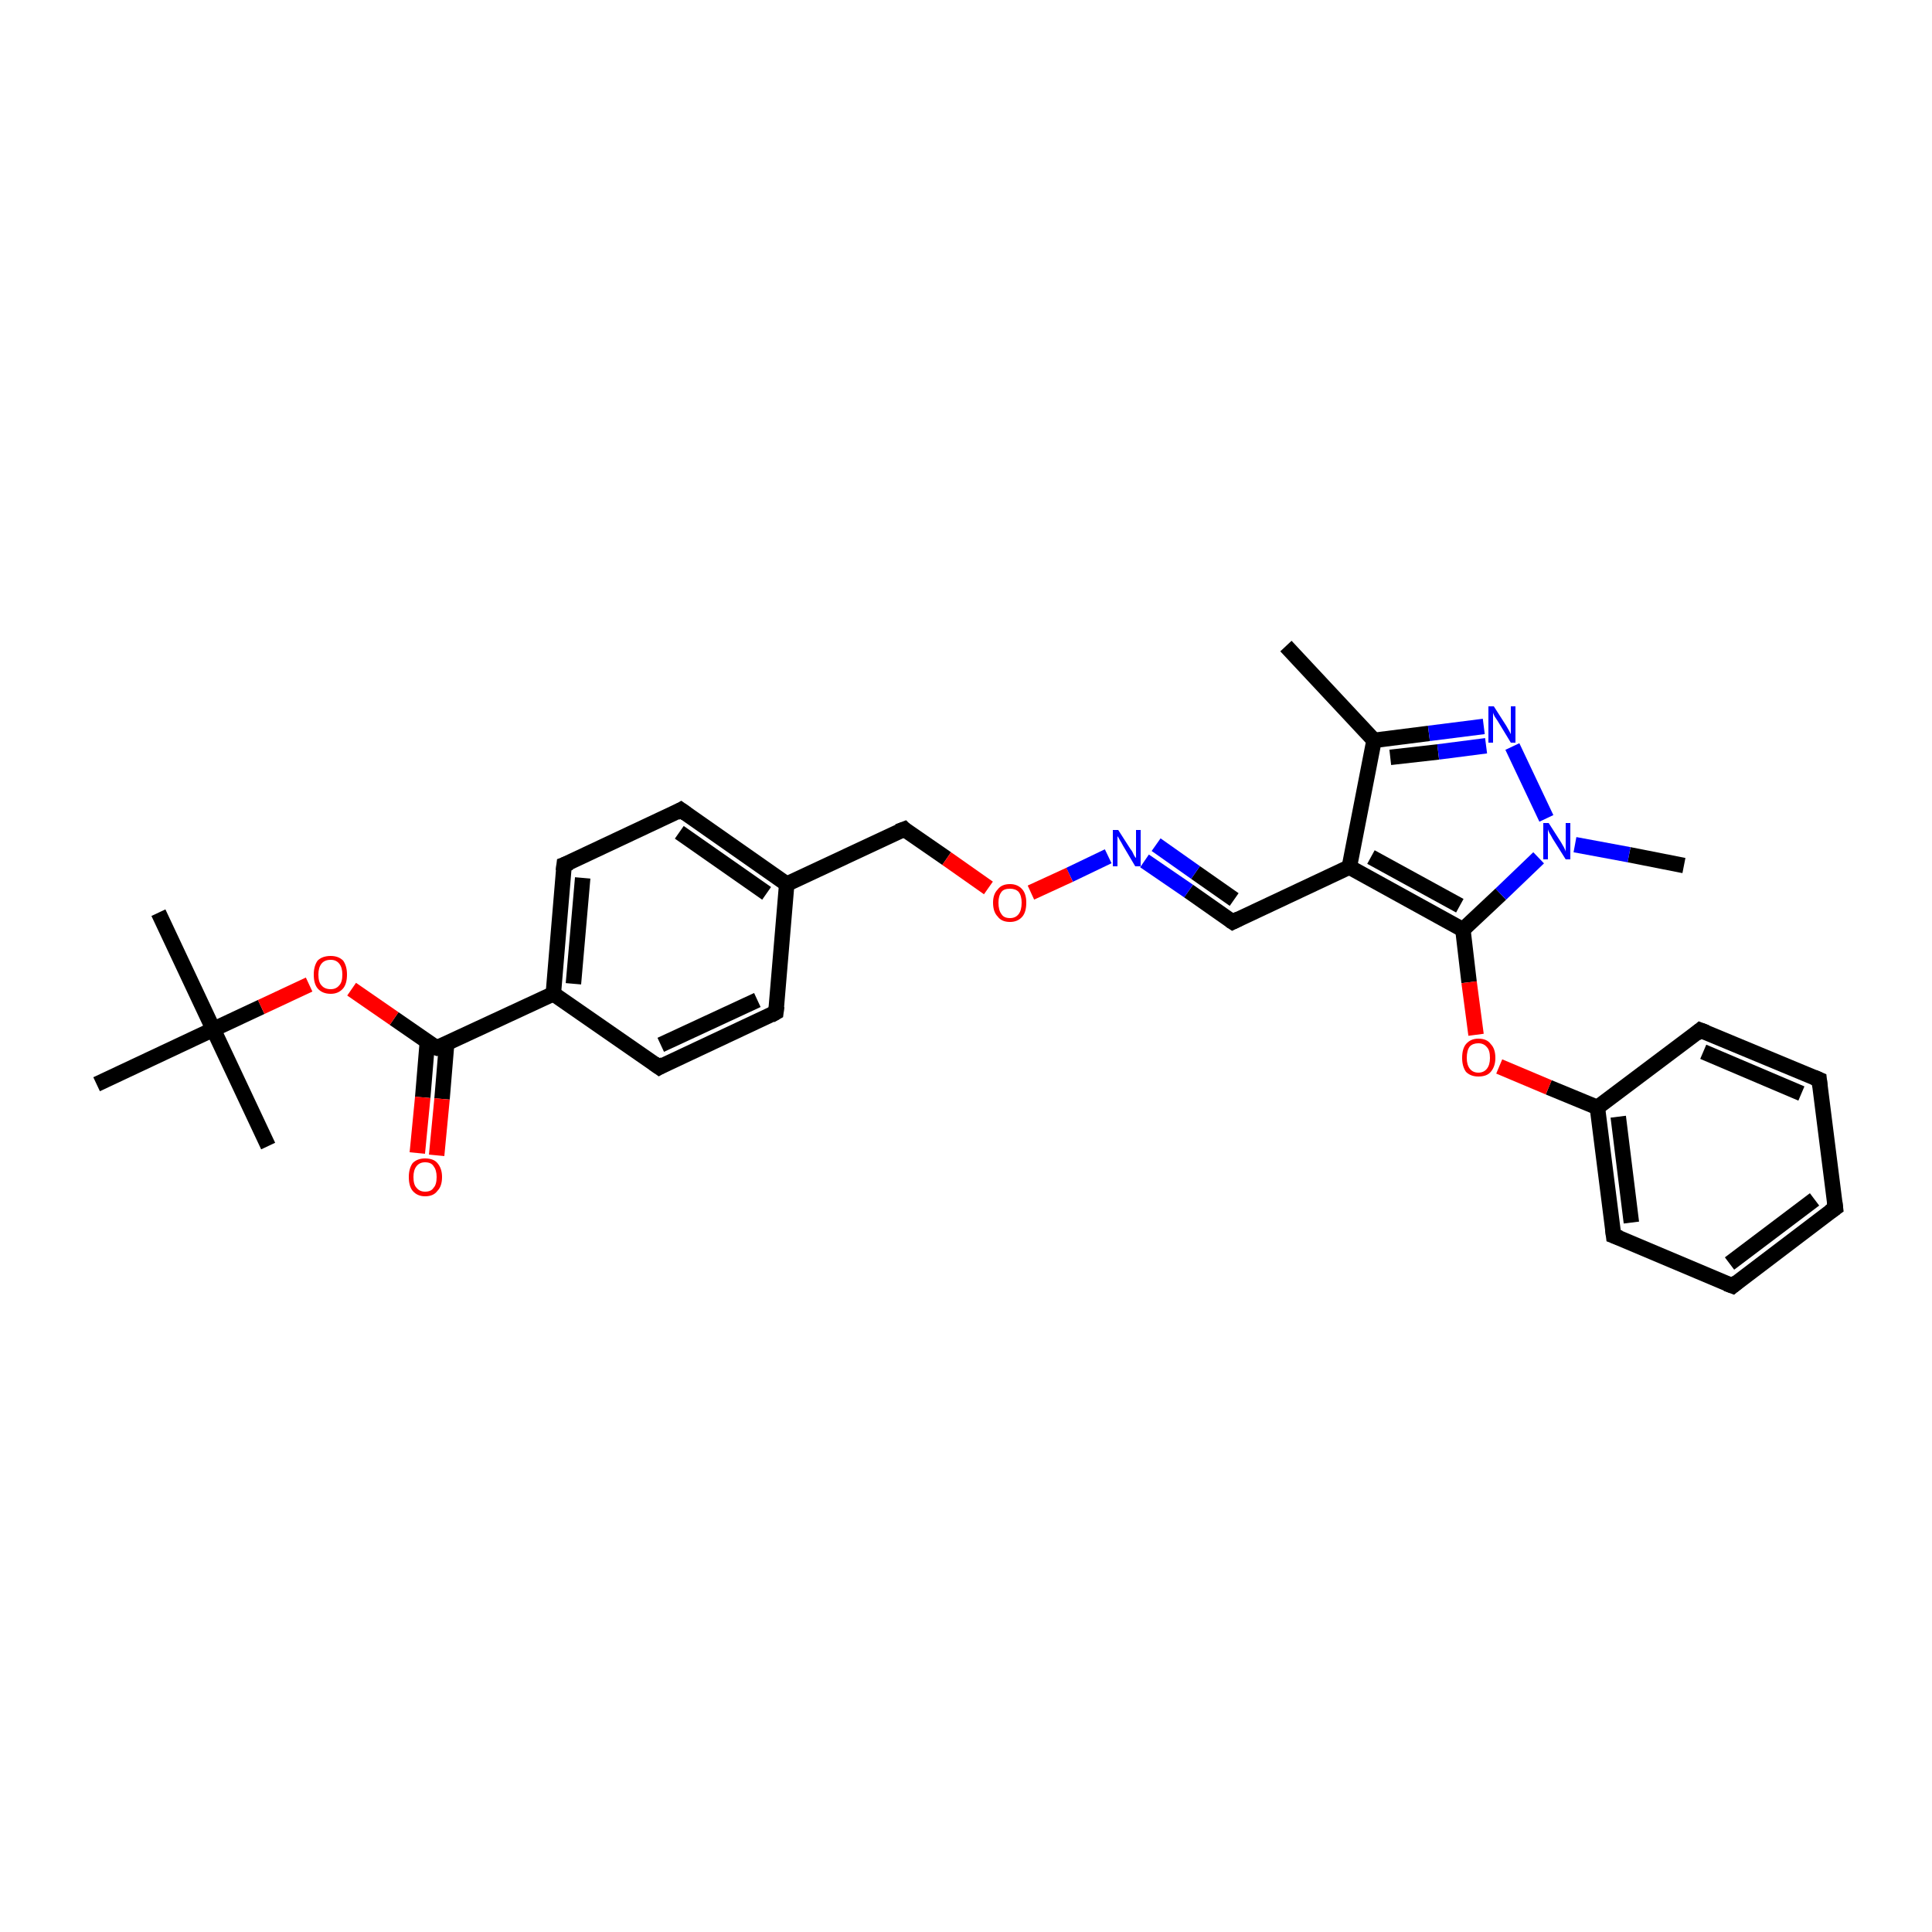 <?xml version='1.0' encoding='iso-8859-1'?>
<svg version='1.1' baseProfile='full'
              xmlns='http://www.w3.org/2000/svg'
                      xmlns:rdkit='http://www.rdkit.org/xml'
                      xmlns:xlink='http://www.w3.org/1999/xlink'
                  xml:space='preserve'
width='250px' height='250px' viewBox='0 0 250 250'>
<!-- END OF HEADER -->
<rect style='opacity:1.0;fill:#FFFFFF;stroke:none' width='250.0' height='250.0' x='0.0' y='0.0'> </rect>
<path class='bond-0 atom-0 atom-16' d='M 166.4,83.6 L 177.8,95.8' style='fill:none;fill-rule:evenodd;stroke:#000000;stroke-width:2.0px;stroke-linecap:butt;stroke-linejoin:miter;stroke-opacity:1' />
<path class='bond-1 atom-1 atom-23' d='M 20.5,118.1 L 27.6,133.2' style='fill:none;fill-rule:evenodd;stroke:#000000;stroke-width:2.0px;stroke-linecap:butt;stroke-linejoin:miter;stroke-opacity:1' />
<path class='bond-2 atom-2 atom-23' d='M 34.7,148.3 L 27.6,133.2' style='fill:none;fill-rule:evenodd;stroke:#000000;stroke-width:2.0px;stroke-linecap:butt;stroke-linejoin:miter;stroke-opacity:1' />
<path class='bond-3 atom-3 atom-23' d='M 12.5,140.3 L 27.6,133.2' style='fill:none;fill-rule:evenodd;stroke:#000000;stroke-width:2.0px;stroke-linecap:butt;stroke-linejoin:miter;stroke-opacity:1' />
<path class='bond-4 atom-4 atom-26' d='M 217.9,112.0 L 210.8,110.6' style='fill:none;fill-rule:evenodd;stroke:#000000;stroke-width:2.0px;stroke-linecap:butt;stroke-linejoin:miter;stroke-opacity:1' />
<path class='bond-4 atom-4 atom-26' d='M 210.8,110.6 L 203.8,109.3' style='fill:none;fill-rule:evenodd;stroke:#0000FF;stroke-width:2.0px;stroke-linecap:butt;stroke-linejoin:miter;stroke-opacity:1' />
<path class='bond-5 atom-5 atom-6' d='M 237.5,156.3 L 224.2,166.4' style='fill:none;fill-rule:evenodd;stroke:#000000;stroke-width:2.0px;stroke-linecap:butt;stroke-linejoin:miter;stroke-opacity:1' />
<path class='bond-5 atom-5 atom-6' d='M 234.8,155.2 L 223.8,163.5' style='fill:none;fill-rule:evenodd;stroke:#000000;stroke-width:2.0px;stroke-linecap:butt;stroke-linejoin:miter;stroke-opacity:1' />
<path class='bond-6 atom-5 atom-7' d='M 237.5,156.3 L 235.4,139.7' style='fill:none;fill-rule:evenodd;stroke:#000000;stroke-width:2.0px;stroke-linecap:butt;stroke-linejoin:miter;stroke-opacity:1' />
<path class='bond-7 atom-6 atom-8' d='M 224.2,166.4 L 208.8,159.9' style='fill:none;fill-rule:evenodd;stroke:#000000;stroke-width:2.0px;stroke-linecap:butt;stroke-linejoin:miter;stroke-opacity:1' />
<path class='bond-8 atom-7 atom-9' d='M 235.4,139.7 L 220.0,133.3' style='fill:none;fill-rule:evenodd;stroke:#000000;stroke-width:2.0px;stroke-linecap:butt;stroke-linejoin:miter;stroke-opacity:1' />
<path class='bond-8 atom-7 atom-9' d='M 233.1,141.5 L 220.4,136.1' style='fill:none;fill-rule:evenodd;stroke:#000000;stroke-width:2.0px;stroke-linecap:butt;stroke-linejoin:miter;stroke-opacity:1' />
<path class='bond-9 atom-8 atom-19' d='M 208.8,159.9 L 206.7,143.3' style='fill:none;fill-rule:evenodd;stroke:#000000;stroke-width:2.0px;stroke-linecap:butt;stroke-linejoin:miter;stroke-opacity:1' />
<path class='bond-9 atom-8 atom-19' d='M 211.1,158.2 L 209.4,144.5' style='fill:none;fill-rule:evenodd;stroke:#000000;stroke-width:2.0px;stroke-linecap:butt;stroke-linejoin:miter;stroke-opacity:1' />
<path class='bond-10 atom-9 atom-19' d='M 220.0,133.3 L 206.7,143.3' style='fill:none;fill-rule:evenodd;stroke:#000000;stroke-width:2.0px;stroke-linecap:butt;stroke-linejoin:miter;stroke-opacity:1' />
<path class='bond-11 atom-10 atom-12' d='M 100.4,131.0 L 85.3,138.1' style='fill:none;fill-rule:evenodd;stroke:#000000;stroke-width:2.0px;stroke-linecap:butt;stroke-linejoin:miter;stroke-opacity:1' />
<path class='bond-11 atom-10 atom-12' d='M 98.0,129.4 L 85.5,135.2' style='fill:none;fill-rule:evenodd;stroke:#000000;stroke-width:2.0px;stroke-linecap:butt;stroke-linejoin:miter;stroke-opacity:1' />
<path class='bond-12 atom-10 atom-17' d='M 100.4,131.0 L 101.8,114.4' style='fill:none;fill-rule:evenodd;stroke:#000000;stroke-width:2.0px;stroke-linecap:butt;stroke-linejoin:miter;stroke-opacity:1' />
<path class='bond-13 atom-11 atom-13' d='M 88.1,104.8 L 73.0,111.9' style='fill:none;fill-rule:evenodd;stroke:#000000;stroke-width:2.0px;stroke-linecap:butt;stroke-linejoin:miter;stroke-opacity:1' />
<path class='bond-14 atom-11 atom-17' d='M 88.1,104.8 L 101.8,114.4' style='fill:none;fill-rule:evenodd;stroke:#000000;stroke-width:2.0px;stroke-linecap:butt;stroke-linejoin:miter;stroke-opacity:1' />
<path class='bond-14 atom-11 atom-17' d='M 87.9,107.7 L 99.2,115.6' style='fill:none;fill-rule:evenodd;stroke:#000000;stroke-width:2.0px;stroke-linecap:butt;stroke-linejoin:miter;stroke-opacity:1' />
<path class='bond-15 atom-12 atom-18' d='M 85.3,138.1 L 71.6,128.6' style='fill:none;fill-rule:evenodd;stroke:#000000;stroke-width:2.0px;stroke-linecap:butt;stroke-linejoin:miter;stroke-opacity:1' />
<path class='bond-16 atom-13 atom-18' d='M 73.0,111.9 L 71.6,128.6' style='fill:none;fill-rule:evenodd;stroke:#000000;stroke-width:2.0px;stroke-linecap:butt;stroke-linejoin:miter;stroke-opacity:1' />
<path class='bond-16 atom-13 atom-18' d='M 75.4,113.6 L 74.2,127.3' style='fill:none;fill-rule:evenodd;stroke:#000000;stroke-width:2.0px;stroke-linecap:butt;stroke-linejoin:miter;stroke-opacity:1' />
<path class='bond-17 atom-14 atom-20' d='M 159.5,119.3 L 174.6,112.2' style='fill:none;fill-rule:evenodd;stroke:#000000;stroke-width:2.0px;stroke-linecap:butt;stroke-linejoin:miter;stroke-opacity:1' />
<path class='bond-18 atom-14 atom-24' d='M 159.5,119.3 L 153.8,115.3' style='fill:none;fill-rule:evenodd;stroke:#000000;stroke-width:2.0px;stroke-linecap:butt;stroke-linejoin:miter;stroke-opacity:1' />
<path class='bond-18 atom-14 atom-24' d='M 153.8,115.3 L 148.1,111.4' style='fill:none;fill-rule:evenodd;stroke:#0000FF;stroke-width:2.0px;stroke-linecap:butt;stroke-linejoin:miter;stroke-opacity:1' />
<path class='bond-18 atom-14 atom-24' d='M 159.7,116.4 L 154.7,112.9' style='fill:none;fill-rule:evenodd;stroke:#000000;stroke-width:2.0px;stroke-linecap:butt;stroke-linejoin:miter;stroke-opacity:1' />
<path class='bond-18 atom-14 atom-24' d='M 154.7,112.9 L 149.6,109.3' style='fill:none;fill-rule:evenodd;stroke:#0000FF;stroke-width:2.0px;stroke-linecap:butt;stroke-linejoin:miter;stroke-opacity:1' />
<path class='bond-19 atom-15 atom-17' d='M 117.0,107.3 L 101.8,114.4' style='fill:none;fill-rule:evenodd;stroke:#000000;stroke-width:2.0px;stroke-linecap:butt;stroke-linejoin:miter;stroke-opacity:1' />
<path class='bond-20 atom-15 atom-28' d='M 117.0,107.3 L 122.5,111.1' style='fill:none;fill-rule:evenodd;stroke:#000000;stroke-width:2.0px;stroke-linecap:butt;stroke-linejoin:miter;stroke-opacity:1' />
<path class='bond-20 atom-15 atom-28' d='M 122.5,111.1 L 127.9,114.9' style='fill:none;fill-rule:evenodd;stroke:#FF0000;stroke-width:2.0px;stroke-linecap:butt;stroke-linejoin:miter;stroke-opacity:1' />
<path class='bond-21 atom-16 atom-20' d='M 177.8,95.8 L 174.6,112.2' style='fill:none;fill-rule:evenodd;stroke:#000000;stroke-width:2.0px;stroke-linecap:butt;stroke-linejoin:miter;stroke-opacity:1' />
<path class='bond-22 atom-16 atom-25' d='M 177.8,95.8 L 184.9,94.9' style='fill:none;fill-rule:evenodd;stroke:#000000;stroke-width:2.0px;stroke-linecap:butt;stroke-linejoin:miter;stroke-opacity:1' />
<path class='bond-22 atom-16 atom-25' d='M 184.9,94.9 L 192.0,94.0' style='fill:none;fill-rule:evenodd;stroke:#0000FF;stroke-width:2.0px;stroke-linecap:butt;stroke-linejoin:miter;stroke-opacity:1' />
<path class='bond-22 atom-16 atom-25' d='M 179.9,98.0 L 186.1,97.3' style='fill:none;fill-rule:evenodd;stroke:#000000;stroke-width:2.0px;stroke-linecap:butt;stroke-linejoin:miter;stroke-opacity:1' />
<path class='bond-22 atom-16 atom-25' d='M 186.1,97.3 L 192.3,96.5' style='fill:none;fill-rule:evenodd;stroke:#0000FF;stroke-width:2.0px;stroke-linecap:butt;stroke-linejoin:miter;stroke-opacity:1' />
<path class='bond-23 atom-18 atom-22' d='M 71.6,128.6 L 56.5,135.6' style='fill:none;fill-rule:evenodd;stroke:#000000;stroke-width:2.0px;stroke-linecap:butt;stroke-linejoin:miter;stroke-opacity:1' />
<path class='bond-24 atom-19 atom-29' d='M 206.7,143.3 L 200.4,140.7' style='fill:none;fill-rule:evenodd;stroke:#000000;stroke-width:2.0px;stroke-linecap:butt;stroke-linejoin:miter;stroke-opacity:1' />
<path class='bond-24 atom-19 atom-29' d='M 200.4,140.7 L 194.0,138.0' style='fill:none;fill-rule:evenodd;stroke:#FF0000;stroke-width:2.0px;stroke-linecap:butt;stroke-linejoin:miter;stroke-opacity:1' />
<path class='bond-25 atom-20 atom-21' d='M 174.6,112.2 L 189.3,120.3' style='fill:none;fill-rule:evenodd;stroke:#000000;stroke-width:2.0px;stroke-linecap:butt;stroke-linejoin:miter;stroke-opacity:1' />
<path class='bond-25 atom-20 atom-21' d='M 177.4,110.9 L 188.9,117.2' style='fill:none;fill-rule:evenodd;stroke:#000000;stroke-width:2.0px;stroke-linecap:butt;stroke-linejoin:miter;stroke-opacity:1' />
<path class='bond-26 atom-21 atom-26' d='M 189.3,120.3 L 194.2,115.7' style='fill:none;fill-rule:evenodd;stroke:#000000;stroke-width:2.0px;stroke-linecap:butt;stroke-linejoin:miter;stroke-opacity:1' />
<path class='bond-26 atom-21 atom-26' d='M 194.2,115.7 L 199.1,111.0' style='fill:none;fill-rule:evenodd;stroke:#0000FF;stroke-width:2.0px;stroke-linecap:butt;stroke-linejoin:miter;stroke-opacity:1' />
<path class='bond-27 atom-21 atom-29' d='M 189.3,120.3 L 190.1,127.1' style='fill:none;fill-rule:evenodd;stroke:#000000;stroke-width:2.0px;stroke-linecap:butt;stroke-linejoin:miter;stroke-opacity:1' />
<path class='bond-27 atom-21 atom-29' d='M 190.1,127.1 L 191.0,133.9' style='fill:none;fill-rule:evenodd;stroke:#FF0000;stroke-width:2.0px;stroke-linecap:butt;stroke-linejoin:miter;stroke-opacity:1' />
<path class='bond-28 atom-22 atom-27' d='M 55.3,134.8 L 54.7,142.0' style='fill:none;fill-rule:evenodd;stroke:#000000;stroke-width:2.0px;stroke-linecap:butt;stroke-linejoin:miter;stroke-opacity:1' />
<path class='bond-28 atom-22 atom-27' d='M 54.7,142.0 L 54.0,149.2' style='fill:none;fill-rule:evenodd;stroke:#FF0000;stroke-width:2.0px;stroke-linecap:butt;stroke-linejoin:miter;stroke-opacity:1' />
<path class='bond-28 atom-22 atom-27' d='M 57.8,135.0 L 57.2,142.2' style='fill:none;fill-rule:evenodd;stroke:#000000;stroke-width:2.0px;stroke-linecap:butt;stroke-linejoin:miter;stroke-opacity:1' />
<path class='bond-28 atom-22 atom-27' d='M 57.2,142.2 L 56.5,149.5' style='fill:none;fill-rule:evenodd;stroke:#FF0000;stroke-width:2.0px;stroke-linecap:butt;stroke-linejoin:miter;stroke-opacity:1' />
<path class='bond-29 atom-22 atom-30' d='M 56.5,135.6 L 51.0,131.8' style='fill:none;fill-rule:evenodd;stroke:#000000;stroke-width:2.0px;stroke-linecap:butt;stroke-linejoin:miter;stroke-opacity:1' />
<path class='bond-29 atom-22 atom-30' d='M 51.0,131.8 L 45.5,128.0' style='fill:none;fill-rule:evenodd;stroke:#FF0000;stroke-width:2.0px;stroke-linecap:butt;stroke-linejoin:miter;stroke-opacity:1' />
<path class='bond-30 atom-23 atom-30' d='M 27.6,133.2 L 33.8,130.3' style='fill:none;fill-rule:evenodd;stroke:#000000;stroke-width:2.0px;stroke-linecap:butt;stroke-linejoin:miter;stroke-opacity:1' />
<path class='bond-30 atom-23 atom-30' d='M 33.8,130.3 L 40.0,127.4' style='fill:none;fill-rule:evenodd;stroke:#FF0000;stroke-width:2.0px;stroke-linecap:butt;stroke-linejoin:miter;stroke-opacity:1' />
<path class='bond-31 atom-24 atom-28' d='M 143.4,110.8 L 138.4,113.2' style='fill:none;fill-rule:evenodd;stroke:#0000FF;stroke-width:2.0px;stroke-linecap:butt;stroke-linejoin:miter;stroke-opacity:1' />
<path class='bond-31 atom-24 atom-28' d='M 138.4,113.2 L 133.4,115.5' style='fill:none;fill-rule:evenodd;stroke:#FF0000;stroke-width:2.0px;stroke-linecap:butt;stroke-linejoin:miter;stroke-opacity:1' />
<path class='bond-32 atom-25 atom-26' d='M 195.7,96.6 L 200.1,105.9' style='fill:none;fill-rule:evenodd;stroke:#0000FF;stroke-width:2.0px;stroke-linecap:butt;stroke-linejoin:miter;stroke-opacity:1' />
<path d='M 236.8,156.8 L 237.5,156.3 L 237.4,155.5' style='fill:none;stroke:#000000;stroke-width:2.0px;stroke-linecap:butt;stroke-linejoin:miter;stroke-opacity:1;' />
<path d='M 224.8,165.9 L 224.2,166.4 L 223.4,166.1' style='fill:none;stroke:#000000;stroke-width:2.0px;stroke-linecap:butt;stroke-linejoin:miter;stroke-opacity:1;' />
<path d='M 235.5,140.6 L 235.4,139.7 L 234.7,139.4' style='fill:none;stroke:#000000;stroke-width:2.0px;stroke-linecap:butt;stroke-linejoin:miter;stroke-opacity:1;' />
<path d='M 209.6,160.2 L 208.8,159.9 L 208.7,159.1' style='fill:none;stroke:#000000;stroke-width:2.0px;stroke-linecap:butt;stroke-linejoin:miter;stroke-opacity:1;' />
<path d='M 220.8,133.6 L 220.0,133.3 L 219.4,133.8' style='fill:none;stroke:#000000;stroke-width:2.0px;stroke-linecap:butt;stroke-linejoin:miter;stroke-opacity:1;' />
<path d='M 99.7,131.4 L 100.4,131.0 L 100.5,130.2' style='fill:none;stroke:#000000;stroke-width:2.0px;stroke-linecap:butt;stroke-linejoin:miter;stroke-opacity:1;' />
<path d='M 87.4,105.2 L 88.1,104.8 L 88.8,105.3' style='fill:none;stroke:#000000;stroke-width:2.0px;stroke-linecap:butt;stroke-linejoin:miter;stroke-opacity:1;' />
<path d='M 86.0,137.7 L 85.3,138.1 L 84.6,137.6' style='fill:none;stroke:#000000;stroke-width:2.0px;stroke-linecap:butt;stroke-linejoin:miter;stroke-opacity:1;' />
<path d='M 73.8,111.6 L 73.0,111.9 L 72.9,112.7' style='fill:none;stroke:#000000;stroke-width:2.0px;stroke-linecap:butt;stroke-linejoin:miter;stroke-opacity:1;' />
<path d='M 160.3,118.9 L 159.5,119.3 L 159.2,119.1' style='fill:none;stroke:#000000;stroke-width:2.0px;stroke-linecap:butt;stroke-linejoin:miter;stroke-opacity:1;' />
<path d='M 116.2,107.6 L 117.0,107.3 L 117.2,107.5' style='fill:none;stroke:#000000;stroke-width:2.0px;stroke-linecap:butt;stroke-linejoin:miter;stroke-opacity:1;' />
<path d='M 57.2,135.3 L 56.5,135.6 L 56.2,135.5' style='fill:none;stroke:#000000;stroke-width:2.0px;stroke-linecap:butt;stroke-linejoin:miter;stroke-opacity:1;' />
<path class='atom-24' d='M 144.7 107.4
L 146.3 109.9
Q 146.5 110.1, 146.7 110.6
Q 146.9 111.0, 147.0 111.0
L 147.0 107.4
L 147.6 107.4
L 147.6 112.1
L 146.9 112.1
L 145.3 109.4
Q 145.1 109.0, 144.9 108.7
Q 144.7 108.3, 144.6 108.2
L 144.6 112.1
L 144.0 112.1
L 144.0 107.4
L 144.7 107.4
' fill='#0000FF'/>
<path class='atom-25' d='M 193.3 91.4
L 194.9 93.9
Q 195.0 94.1, 195.3 94.6
Q 195.5 95.0, 195.5 95.0
L 195.5 91.4
L 196.1 91.4
L 196.1 96.1
L 195.5 96.1
L 193.8 93.3
Q 193.6 93.0, 193.4 92.7
Q 193.2 92.3, 193.2 92.2
L 193.2 96.1
L 192.6 96.1
L 192.6 91.4
L 193.3 91.4
' fill='#0000FF'/>
<path class='atom-26' d='M 200.4 106.5
L 202.0 109.0
Q 202.1 109.2, 202.4 109.7
Q 202.6 110.1, 202.6 110.2
L 202.6 106.5
L 203.2 106.5
L 203.2 111.2
L 202.6 111.2
L 200.9 108.5
Q 200.7 108.1, 200.5 107.8
Q 200.3 107.4, 200.3 107.3
L 200.3 111.2
L 199.7 111.2
L 199.7 106.5
L 200.4 106.5
' fill='#0000FF'/>
<path class='atom-27' d='M 52.9 152.3
Q 52.9 151.2, 53.4 150.5
Q 54.0 149.9, 55.0 149.9
Q 56.1 149.9, 56.6 150.5
Q 57.2 151.2, 57.2 152.3
Q 57.2 153.5, 56.6 154.1
Q 56.1 154.8, 55.0 154.8
Q 54.0 154.8, 53.4 154.1
Q 52.9 153.5, 52.9 152.3
M 55.0 154.2
Q 55.8 154.2, 56.1 153.7
Q 56.5 153.3, 56.5 152.3
Q 56.5 151.4, 56.1 150.9
Q 55.8 150.4, 55.0 150.4
Q 54.3 150.4, 53.9 150.9
Q 53.5 151.4, 53.5 152.3
Q 53.5 153.3, 53.9 153.7
Q 54.3 154.2, 55.0 154.2
' fill='#FF0000'/>
<path class='atom-28' d='M 128.5 116.8
Q 128.5 115.7, 129.1 115.1
Q 129.6 114.4, 130.7 114.4
Q 131.7 114.4, 132.3 115.1
Q 132.8 115.7, 132.8 116.8
Q 132.8 118.0, 132.3 118.6
Q 131.7 119.3, 130.7 119.3
Q 129.6 119.3, 129.1 118.6
Q 128.5 118.0, 128.5 116.8
M 130.7 118.8
Q 131.4 118.8, 131.8 118.3
Q 132.2 117.8, 132.2 116.8
Q 132.2 115.9, 131.8 115.4
Q 131.4 115.0, 130.7 115.0
Q 129.9 115.0, 129.6 115.4
Q 129.2 115.9, 129.2 116.8
Q 129.2 117.8, 129.6 118.3
Q 129.9 118.8, 130.7 118.8
' fill='#FF0000'/>
<path class='atom-29' d='M 189.2 136.9
Q 189.2 135.7, 189.7 135.1
Q 190.3 134.4, 191.3 134.4
Q 192.4 134.4, 192.9 135.1
Q 193.5 135.7, 193.5 136.9
Q 193.5 138.0, 192.9 138.7
Q 192.4 139.3, 191.3 139.3
Q 190.3 139.3, 189.7 138.7
Q 189.2 138.0, 189.2 136.9
M 191.3 138.8
Q 192.0 138.8, 192.4 138.3
Q 192.8 137.8, 192.8 136.9
Q 192.8 135.9, 192.4 135.5
Q 192.0 135.0, 191.3 135.0
Q 190.6 135.0, 190.2 135.4
Q 189.8 135.9, 189.8 136.9
Q 189.8 137.8, 190.2 138.3
Q 190.6 138.8, 191.3 138.8
' fill='#FF0000'/>
<path class='atom-30' d='M 40.6 126.1
Q 40.6 125.0, 41.1 124.3
Q 41.7 123.7, 42.8 123.7
Q 43.8 123.7, 44.4 124.3
Q 44.9 125.0, 44.9 126.1
Q 44.9 127.3, 44.4 127.9
Q 43.8 128.6, 42.8 128.6
Q 41.7 128.6, 41.1 127.9
Q 40.6 127.3, 40.6 126.1
M 42.8 128.0
Q 43.5 128.0, 43.9 127.5
Q 44.3 127.1, 44.3 126.1
Q 44.3 125.2, 43.9 124.7
Q 43.5 124.2, 42.8 124.2
Q 42.0 124.2, 41.6 124.7
Q 41.2 125.2, 41.2 126.1
Q 41.2 127.1, 41.6 127.5
Q 42.0 128.0, 42.8 128.0
' fill='#FF0000'/>
</svg>
